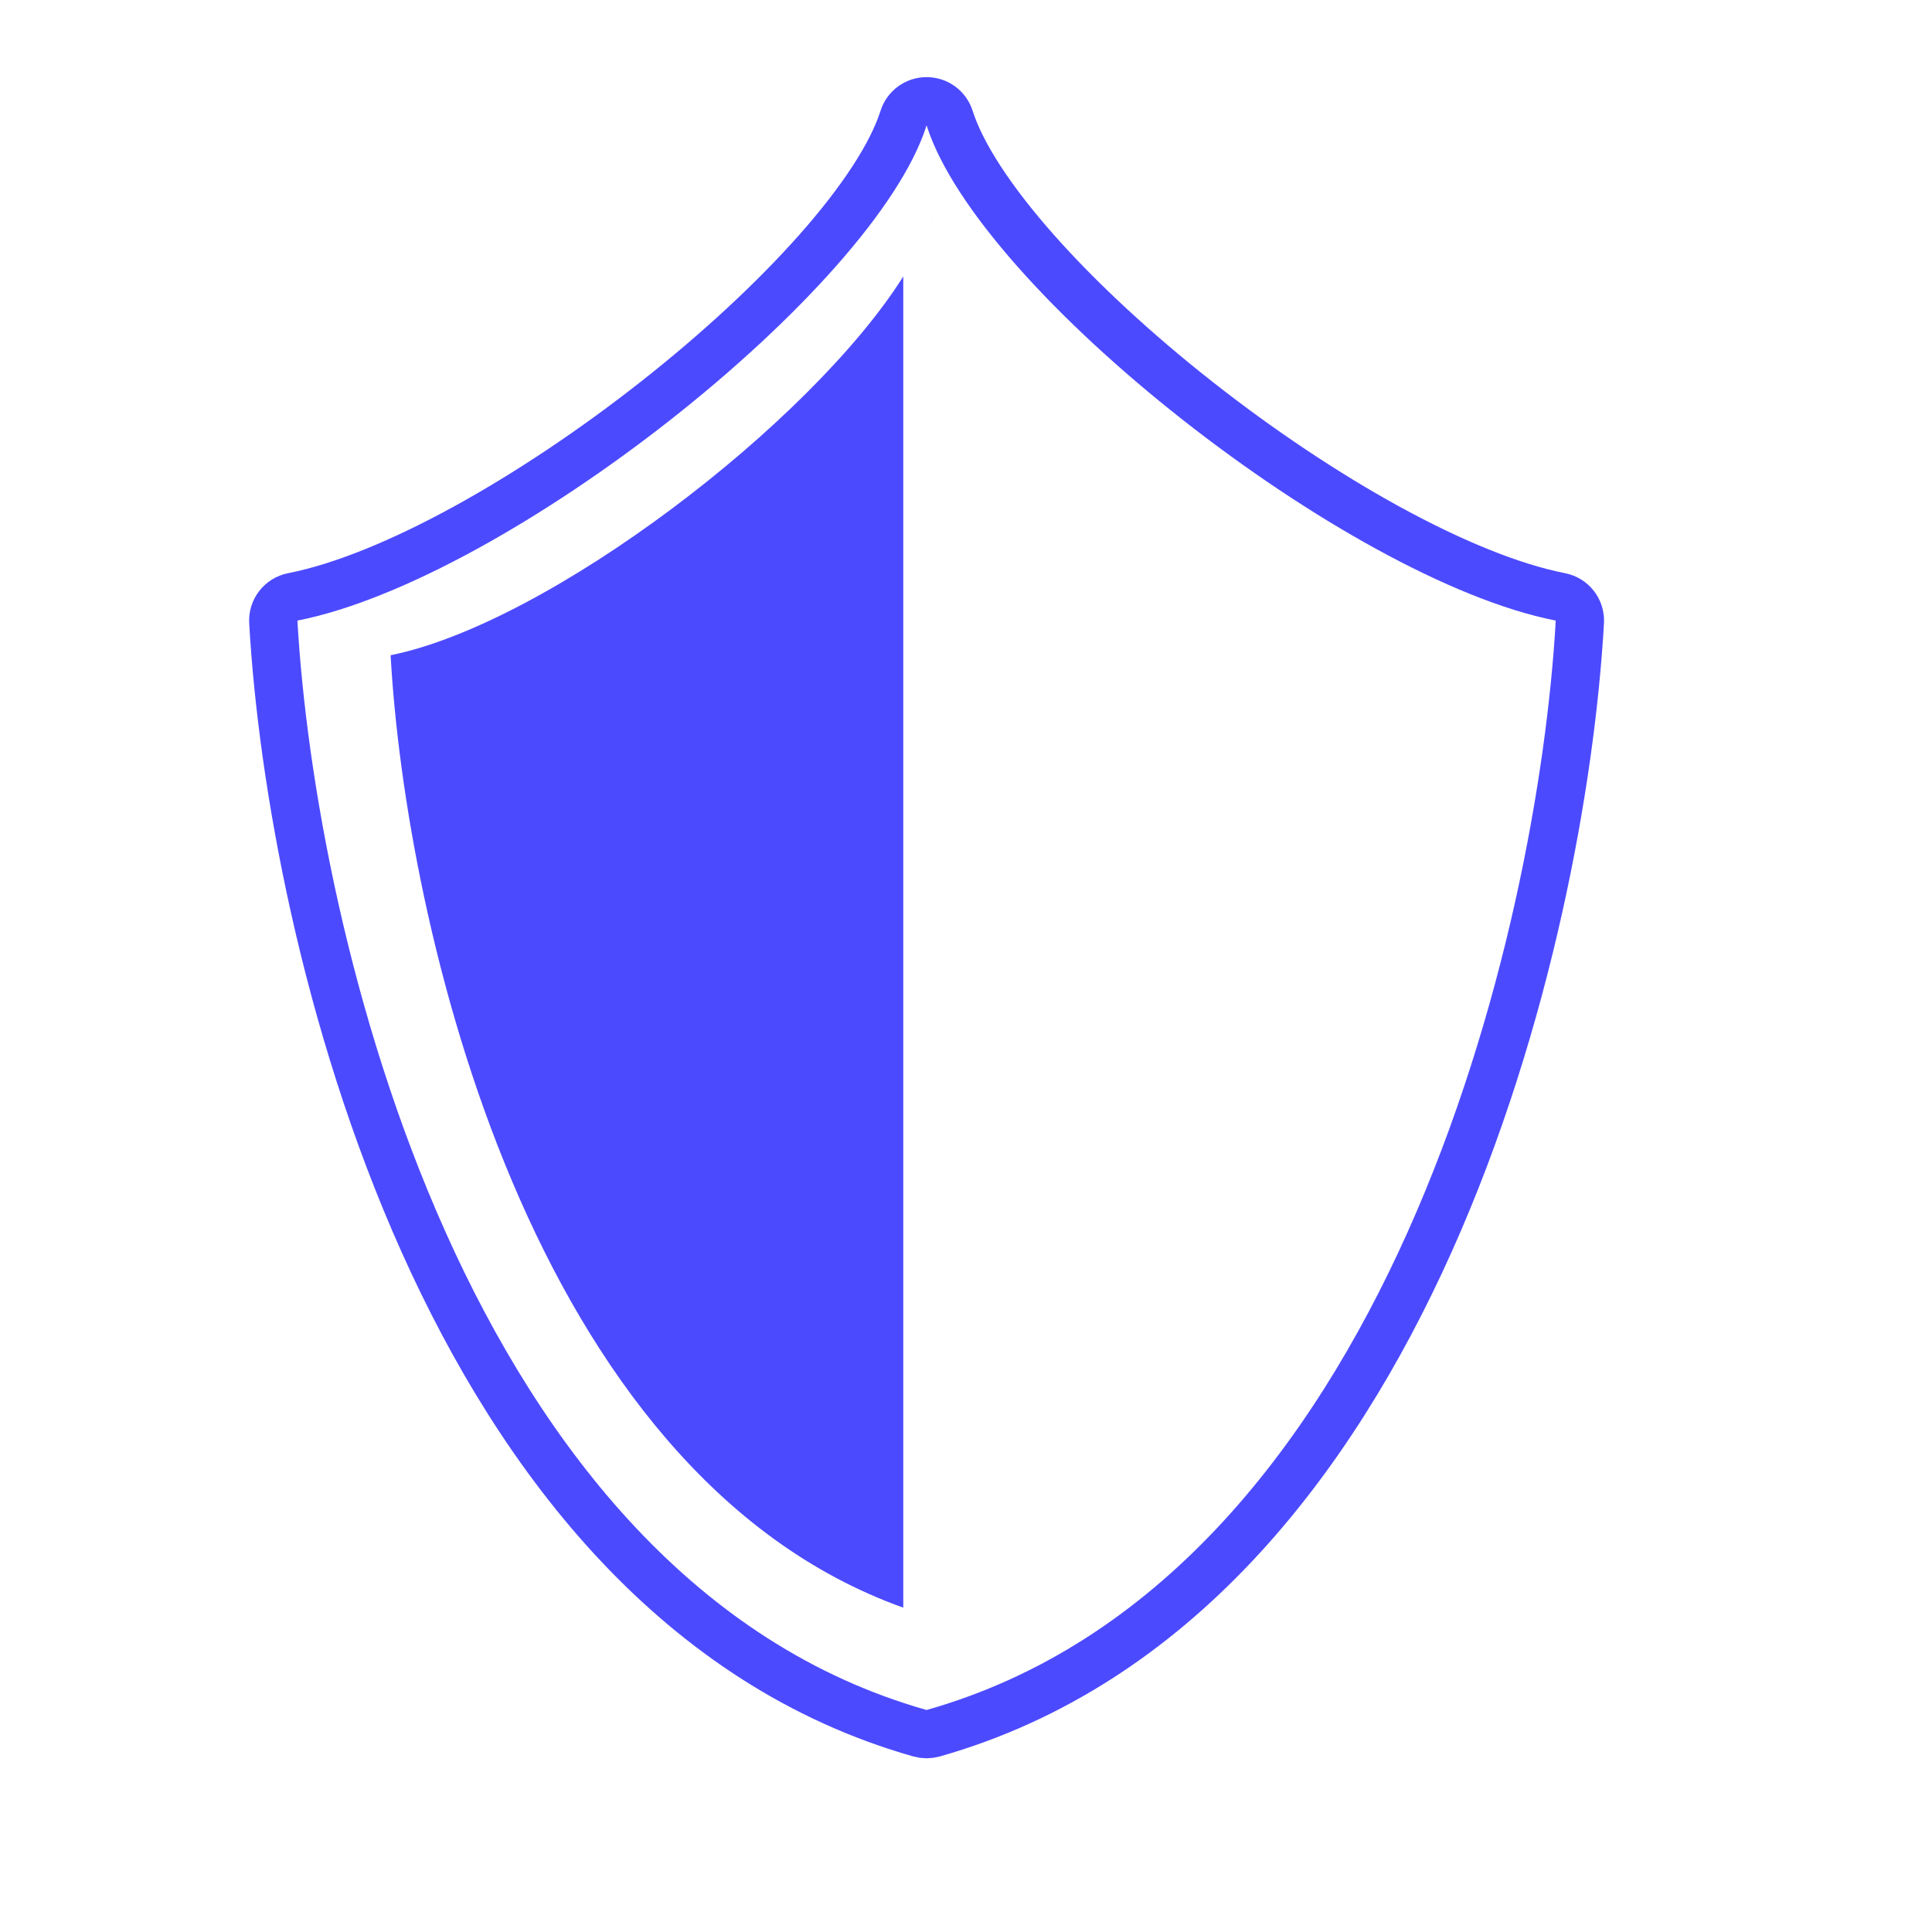 <svg width="60" height="60" viewBox="0 0 60 60" fill="none" xmlns="http://www.w3.org/2000/svg">
<path d="M9.092 18.537C8.724 18.609 8.466 18.941 8.488 19.315C8.763 24.179 10.081 31.715 13.152 38.568C16.217 45.408 21.097 51.709 28.571 53.827C28.705 53.864 28.847 53.864 28.98 53.827C36.455 51.709 41.334 45.408 44.4 38.568C47.471 31.715 48.789 24.179 49.064 19.315C49.085 18.941 48.828 18.609 48.46 18.537C45.381 17.931 41.017 15.458 37.178 12.436C35.272 10.936 33.525 9.324 32.162 7.783C30.785 6.226 29.85 4.799 29.491 3.667C29.392 3.356 29.102 3.145 28.776 3.145C28.449 3.145 28.16 3.356 28.061 3.667C27.702 4.799 26.767 6.226 25.39 7.783C24.026 9.324 22.28 10.936 20.374 12.436C16.535 15.458 12.171 17.931 9.092 18.537Z" stroke="#4C4AFF" stroke-width="1.5" stroke-linecap="round" stroke-linejoin="round"/>
<path fill-rule="evenodd" clip-rule="evenodd" d="M28.926 6.79C28.927 6.785 28.929 6.78 28.93 6.775C28.932 6.78 28.933 6.785 28.935 6.79H28.926ZM28.052 8.586C25.176 13.151 17.04 19.357 12.131 20.349C12.586 28.605 16.419 45.772 28.052 49.927V8.586Z" fill="#4C4AFF"/>
</svg>
